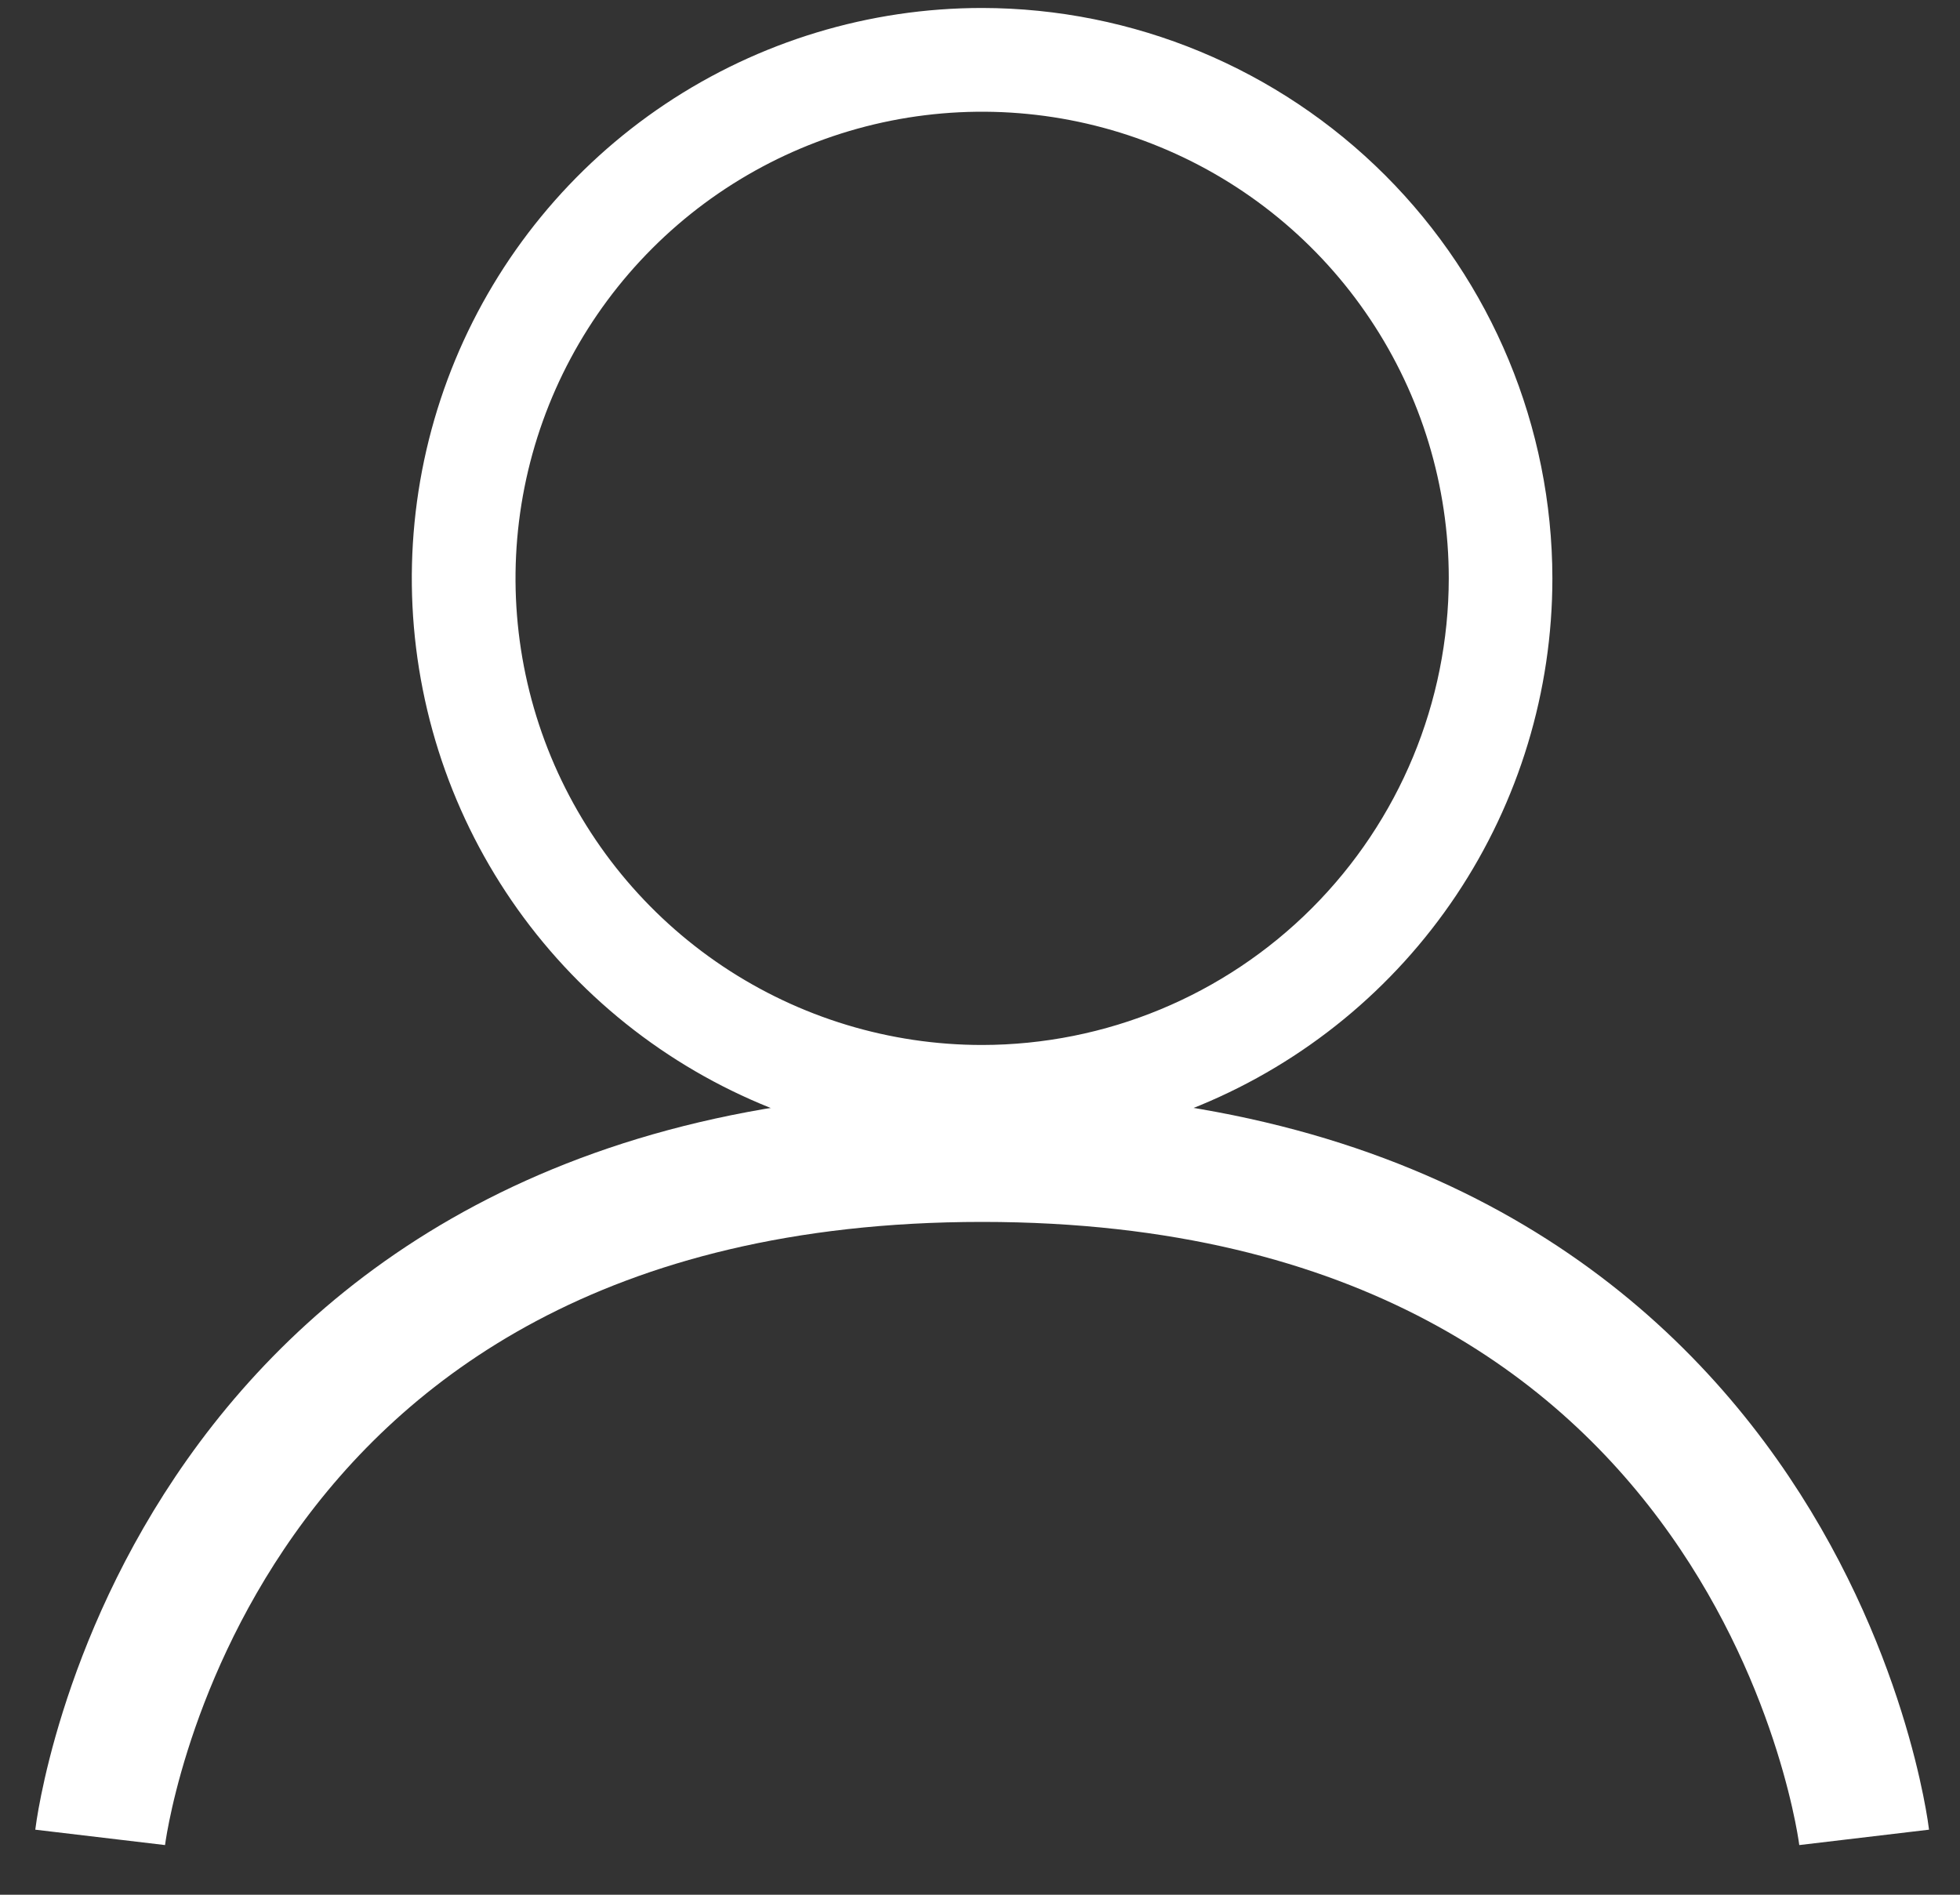 <svg width="30" height="29" viewBox="0 0 30 29" fill="none" xmlns="http://www.w3.org/2000/svg">
<rect x="0" y="0" width="30" height="29" fill="#333333" stroke="none"/>
<path d="M15.032 0.122C13.305 0.122 11.618 0.634 10.182 1.593C8.747 2.552 7.628 3.916 6.967 5.511C6.307 7.106 6.134 8.861 6.471 10.554C6.807 12.247 7.639 13.803 8.859 15.023C10.08 16.244 11.636 17.076 13.329 17.412C15.022 17.749 16.777 17.576 18.372 16.916C19.967 16.255 21.331 15.136 22.29 13.701C23.249 12.265 23.761 10.578 23.761 8.851C23.758 6.537 22.837 4.318 21.201 2.682C19.564 1.046 17.346 0.125 15.032 0.122ZM15.032 15.994C13.619 15.994 12.239 15.575 11.064 14.79C9.89 14.005 8.975 12.89 8.434 11.585C7.894 10.28 7.752 8.844 8.028 7.458C8.304 6.073 8.984 4.801 9.983 3.802C10.981 2.803 12.254 2.123 13.639 1.847C15.024 1.572 16.46 1.713 17.765 2.254C19.07 2.794 20.186 3.709 20.971 4.884C21.756 6.058 22.175 7.439 22.175 8.851C22.173 10.745 21.419 12.56 20.08 13.9C18.741 15.239 16.926 15.992 15.032 15.994Z" fill="white"/>
<path d="M1.533 28.122C1.533 28.122 2.769 17.702 15.033 17.702C27.297 17.702 28.533 28.122 28.533 28.122" stroke="white" stroke-width="2"/>
</svg>
